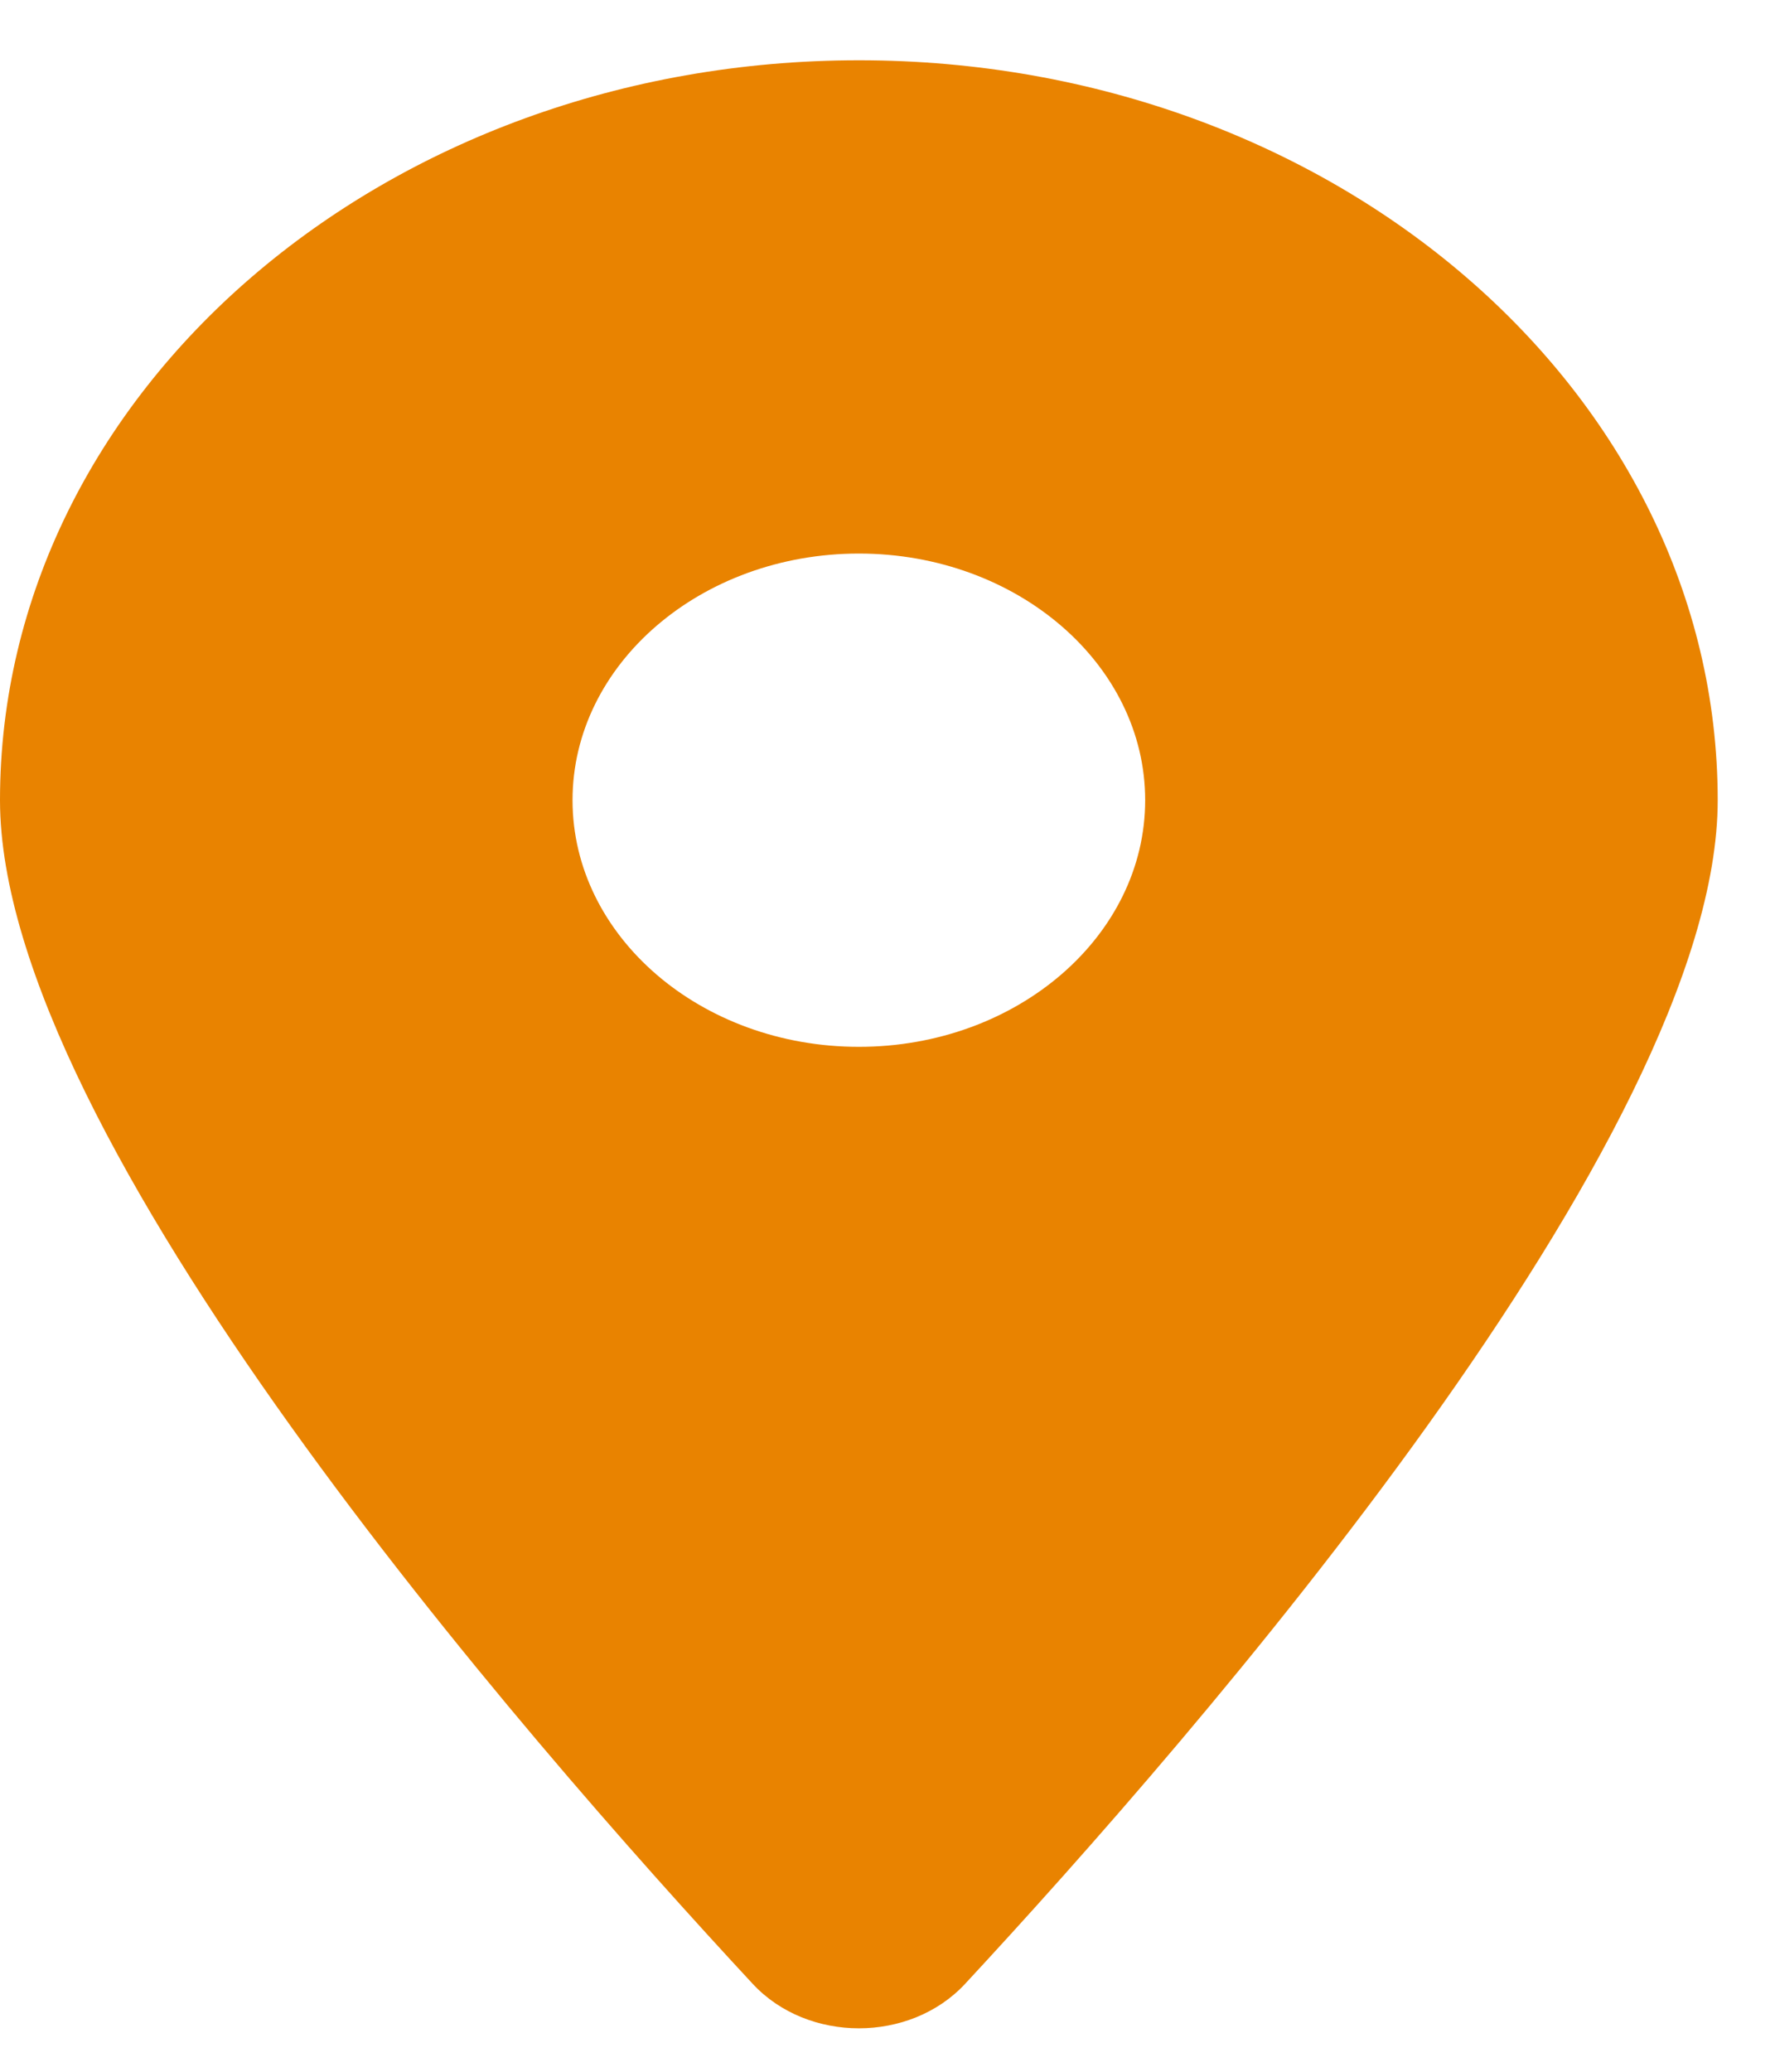 <svg width="18" height="21" viewBox="0 0 18 21" fill="none" xmlns="http://www.w3.org/2000/svg">
<g clip-path="url(#clip0_38_545)">
<path d="M9.785 20.111C12.112 17.604 17.419 11.525 17.419 8.111C17.419 3.971 13.518 0.611 8.71 0.611C3.901 0.611 0 3.971 0 8.111C0 11.525 5.307 17.604 7.635 20.111C8.193 20.709 9.227 20.709 9.785 20.111ZM8.71 10.611C7.108 10.611 5.806 9.49 5.806 8.111C5.806 6.732 7.108 5.611 8.71 5.611C10.311 5.611 11.613 6.732 11.613 8.111C11.613 9.49 10.311 10.611 8.71 10.611Z" fill="#E98300"/>
</g>
<defs>
<clipPath id="clip0_38_545">
<rect width="17.419" height="20" fill="white" transform="translate(0 0.611)"/>
</clipPath>
</defs>
</svg>
